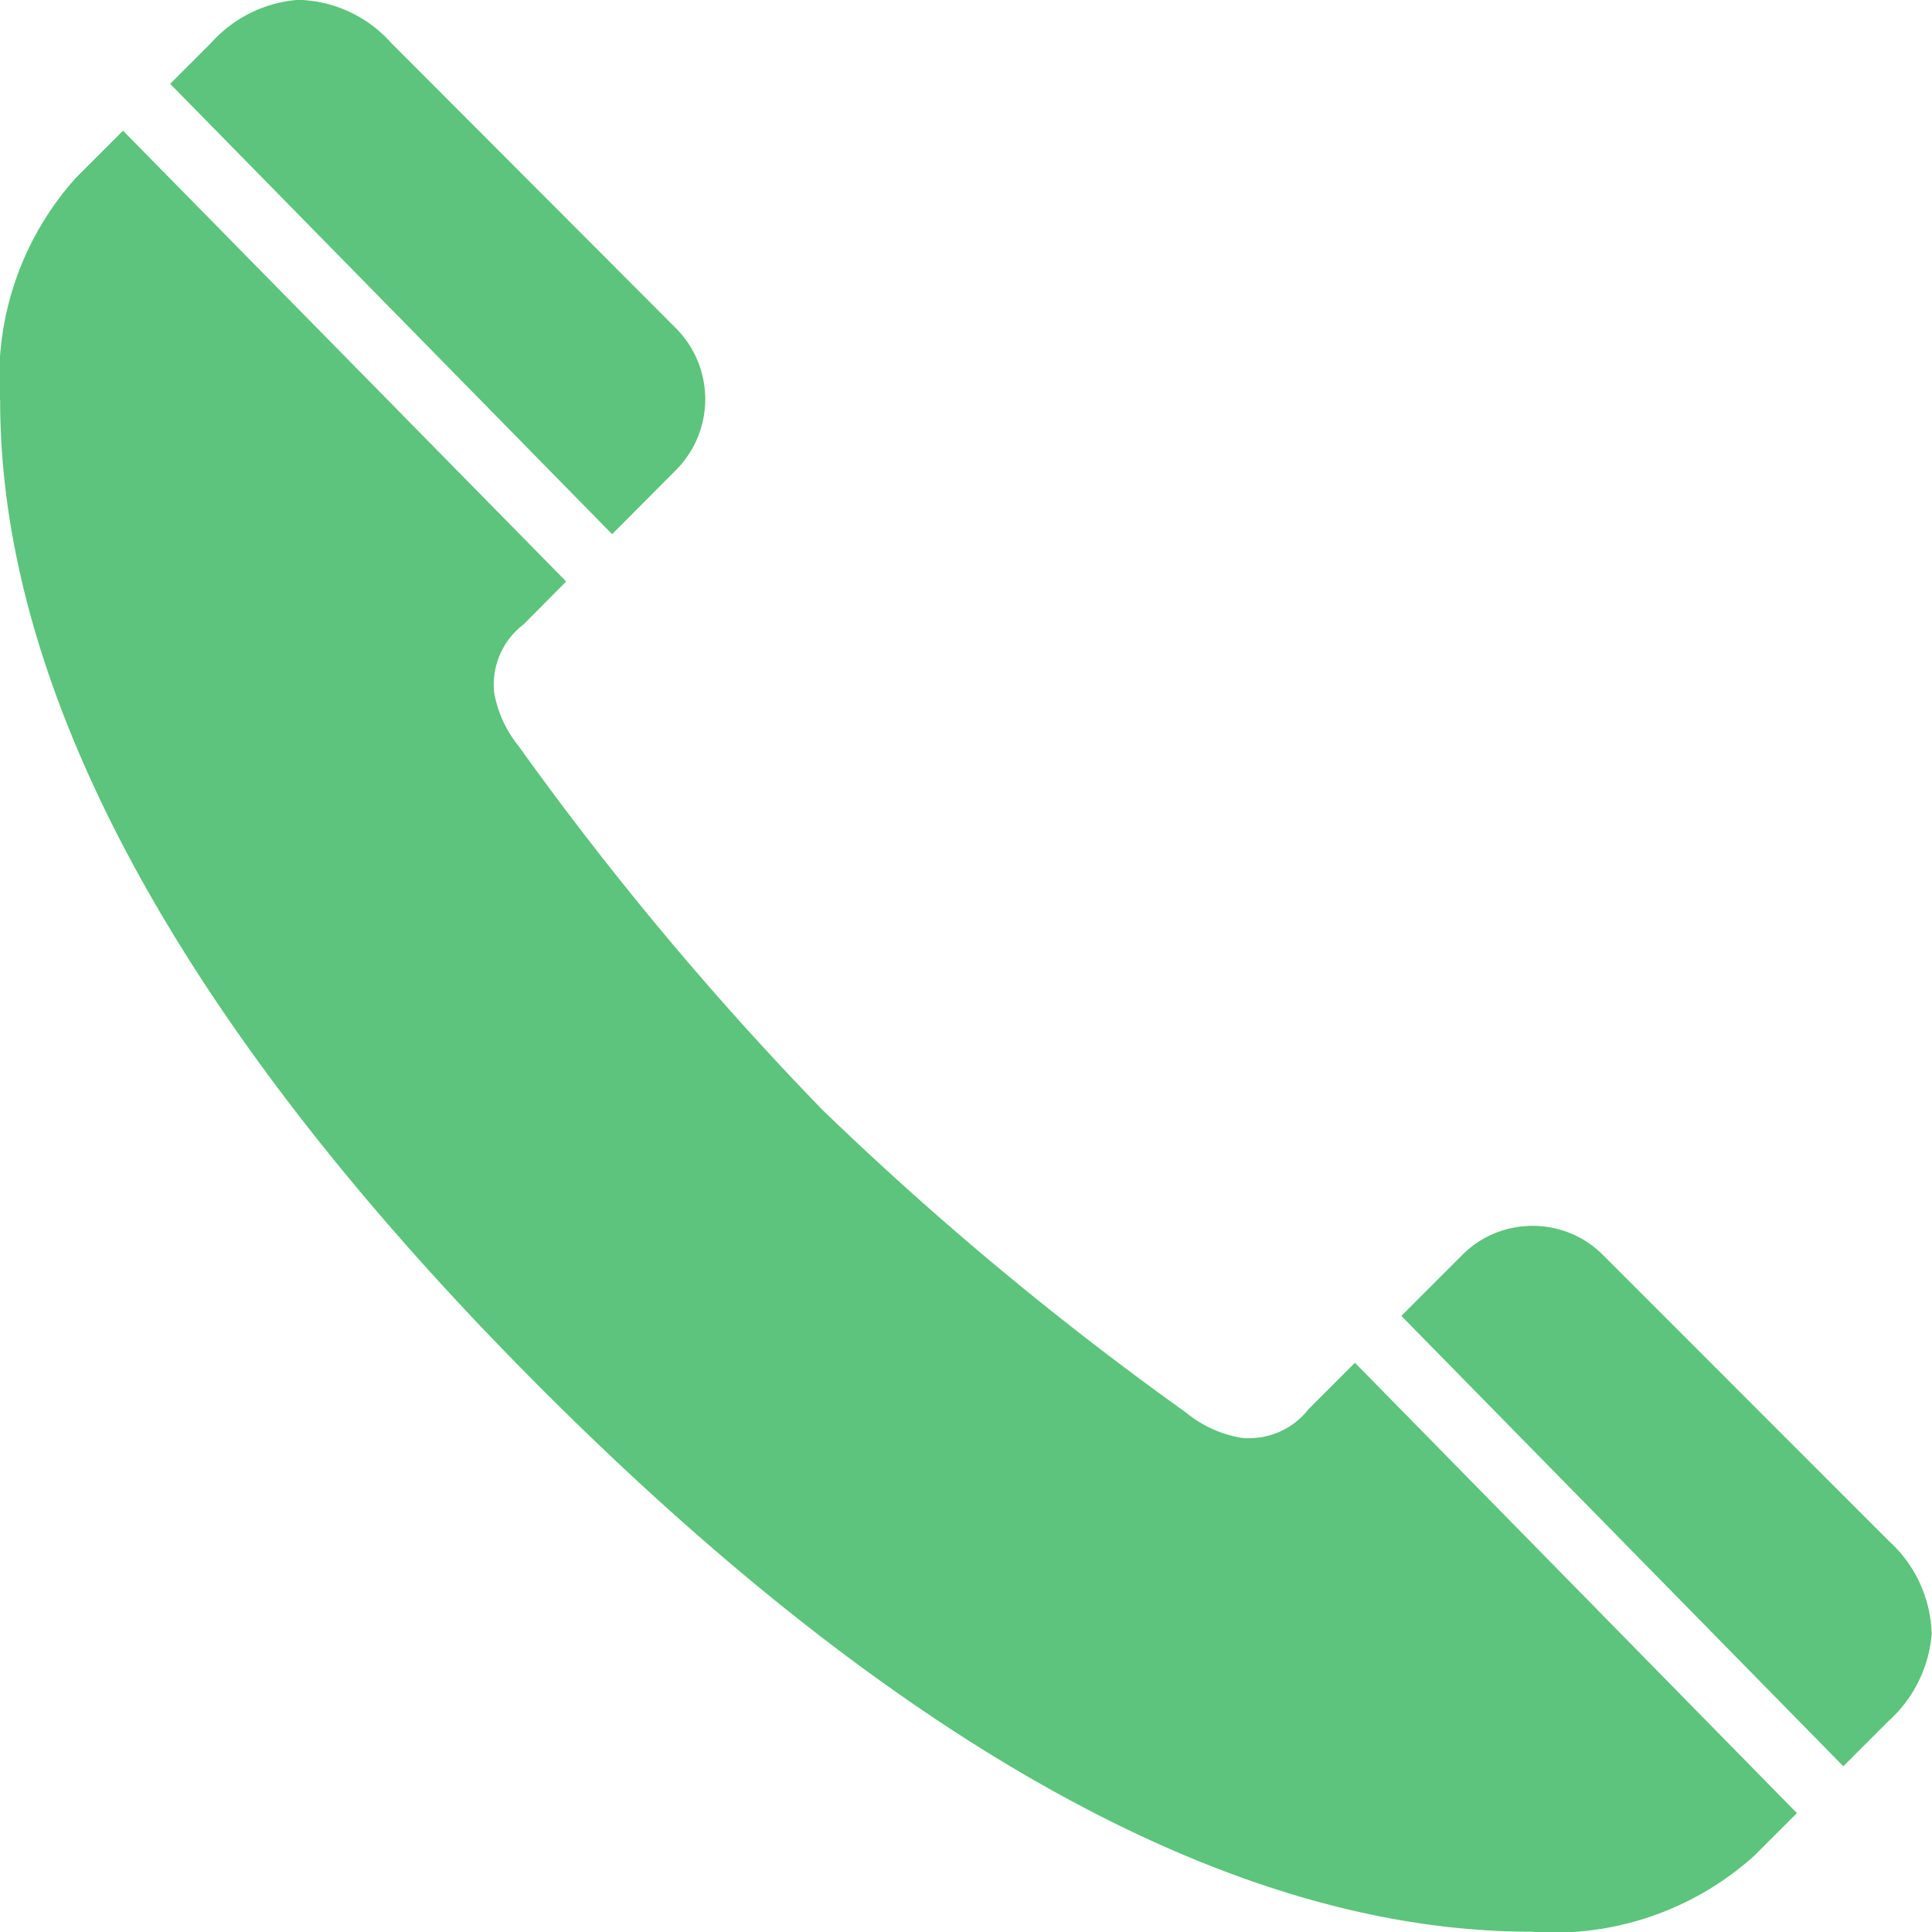 <svg xmlns="http://www.w3.org/2000/svg" xmlns:xlink="http://www.w3.org/1999/xlink" width="13.114" height="13.114" viewBox="0 0 13.114 13.114">
  <defs>
    <clipPath id="clip-path">
      <path id="Tracé_67895" data-name="Tracé 67895" d="M0,6.483H13.114V-6.631H0Z" transform="translate(0 6.631)" fill="#5cc47c"/>
    </clipPath>
  </defs>
  <g id="Groupe_201" data-name="Groupe 201" clip-path="url(#clip-path)">
    <g id="Groupe_200" data-name="Groupe 200" transform="translate(0 -0.001)">
      <path id="Tracé_67894" data-name="Tracé 67894" d="M1,0A.886.886,0,0,0,.409.293L.132.57l3,3.057.435-.437a.682.682,0,0,0,0-.959L1.633.293A.872.872,0,0,0,1,0M-.188.888l-.318.318a2.031,2.031,0,0,0-.516,1.515c0,1.3.52,3.552,3.68,6.712s5.411,3.68,6.712,3.68a2.031,2.031,0,0,0,1.515-.516l.289-.289-3-3.057-.314.314A.511.511,0,0,1,7.4,9.76a.8.8,0,0,1-.374-.172A21.692,21.692,0,0,1,4.558,7.533,21.692,21.692,0,0,1,2.5,5.069.8.8,0,0,1,2.331,4.7a.515.515,0,0,1,.2-.461l.289-.291ZM9.379,8.322a.669.669,0,0,0-.479.2l-.411.411,3,3.057.307-.307a.894.894,0,0,0,.293-.591.883.883,0,0,0-.293-.633L9.858,8.52A.669.669,0,0,0,9.379,8.322Z" transform="translate(1.023 0)" fill="#5cc47c"/>
    </g>
  </g>
</svg>
